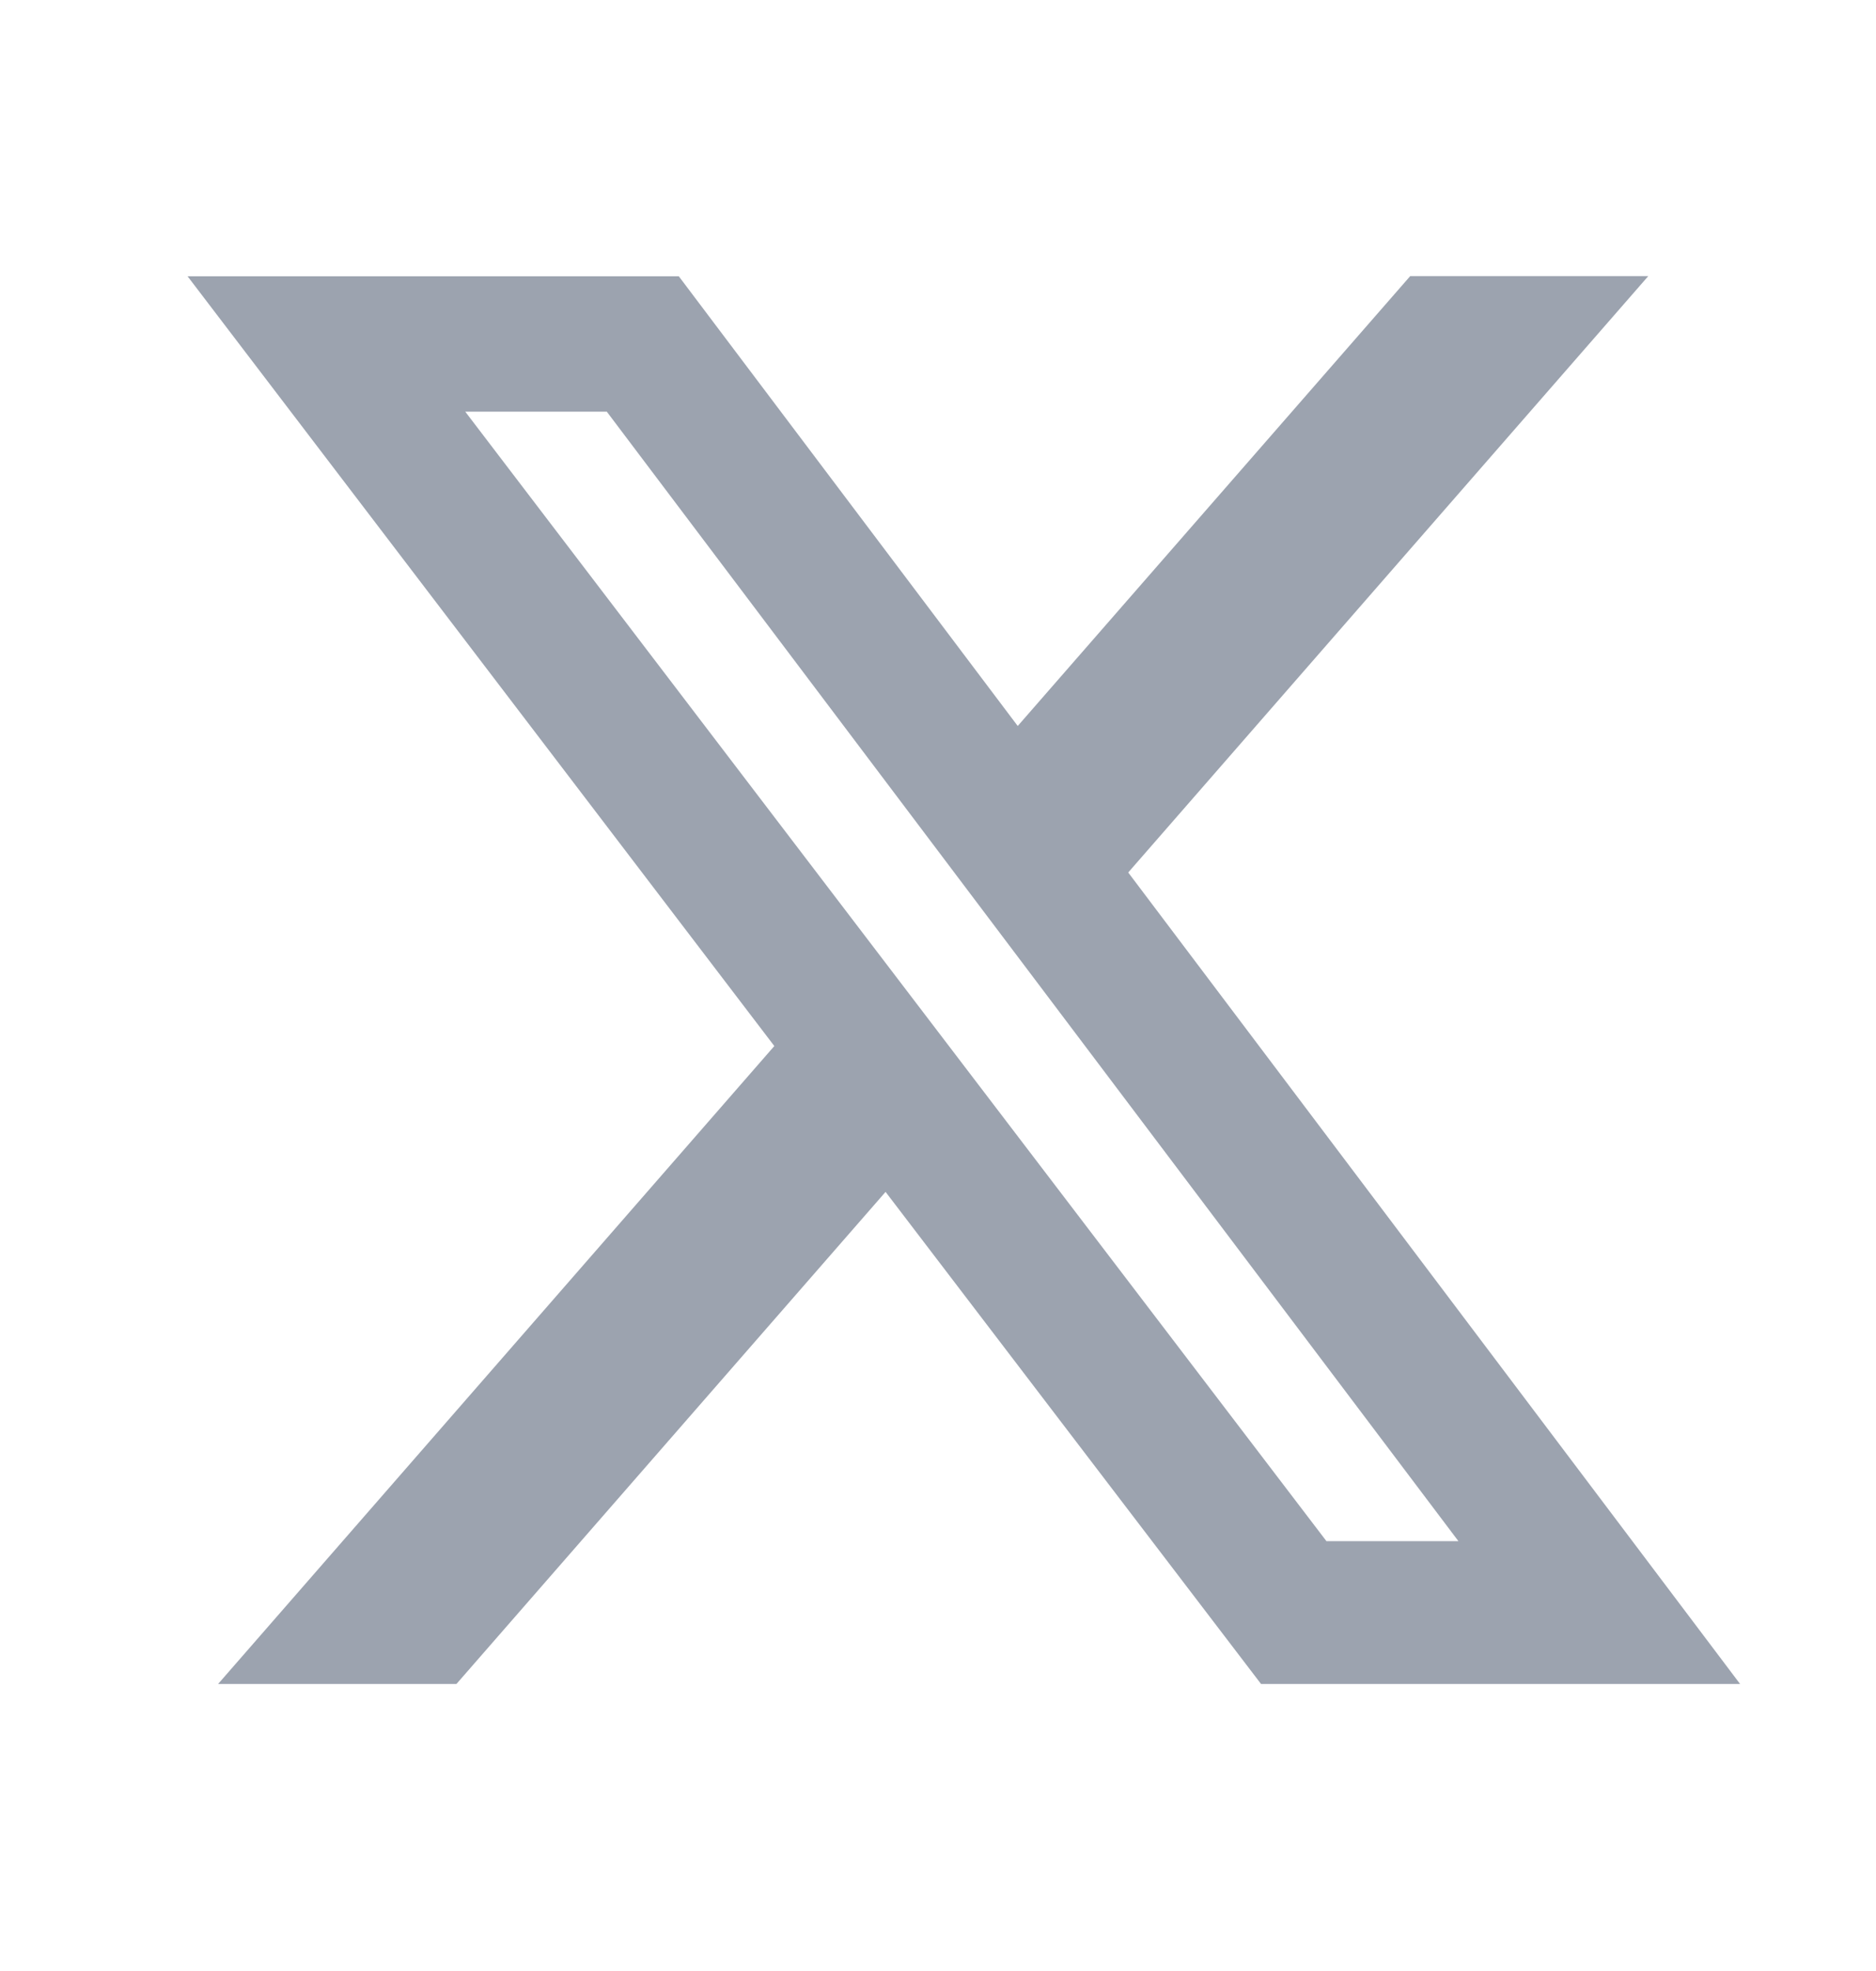 <svg width="20" height="21" viewBox="0 0 20 21" fill="none" xmlns="http://www.w3.org/2000/svg">
<g clip-path="url(#clip0_9364_22419)">
<mask id="mask0_9364_22419" style="mask-type:luminance" maskUnits="userSpaceOnUse" x="0" y="0" width="20" height="21">
<path d="M0 0.36H20V20.36H0V0.36Z" fill="white"/>
</mask>
<g mask="url(#mask0_9364_22419)">
<path d="M15.034 2.942H17.572L12.028 9.296L18.551 17.942H13.444L9.441 12.699L4.866 17.942H2.325L8.255 11.145L2 2.944H7.237L10.85 7.735L15.034 2.942ZM14.141 16.42H15.548L6.469 4.386H4.96L14.141 16.42Z" fill="#9CA3AF"/>
</g>
</g>
<defs>
<clipPath id="clip0_9364_22419">
<rect width="20" height="20" fill="white" transform="translate(0 0.36)"/>
</clipPath>
</defs>
</svg>
